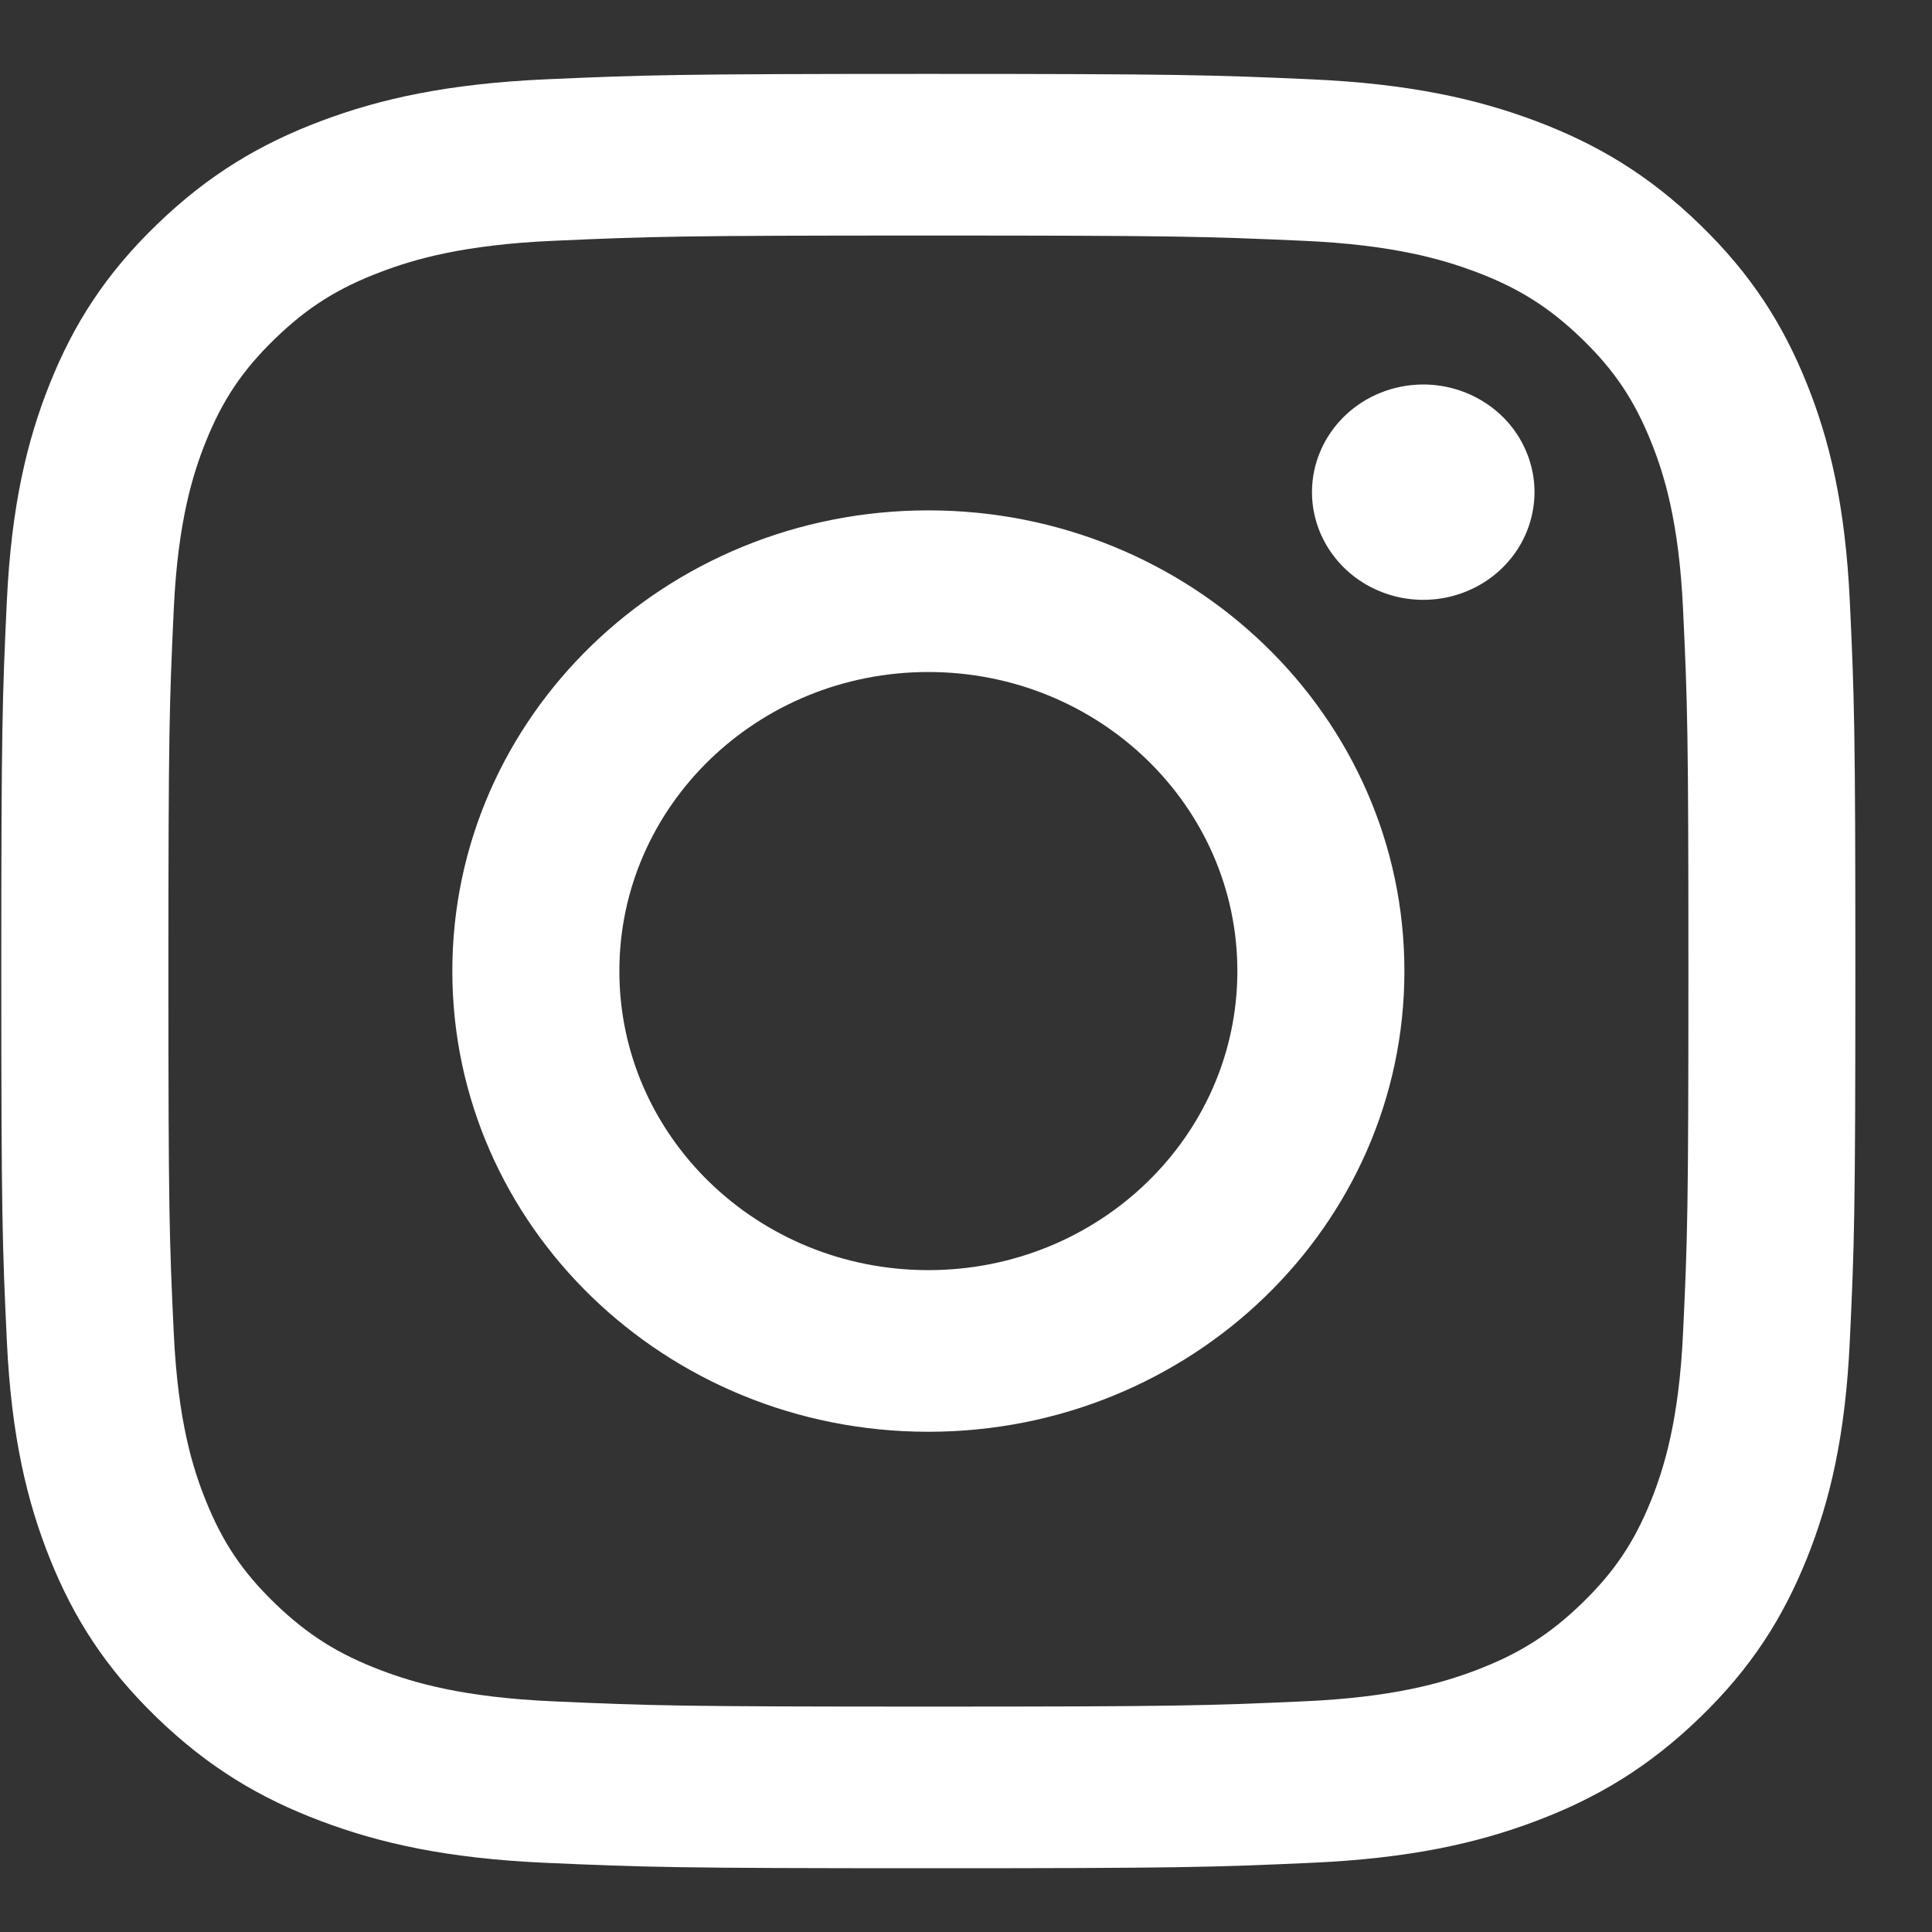 <svg width="24" height="24" viewBox="0 0 24 24" fill="none" xmlns="http://www.w3.org/2000/svg">
<rect x="0" y="0" width="24" height="24" fill="#333333" stroke="none"/>
<path d="M7.694 12.063C7.694 10.011 9.412 8.348 11.532 8.348C13.652 8.348 15.371 10.011 15.371 12.063C15.371 14.115 13.652 15.778 11.532 15.778C9.412 15.778 7.694 14.115 7.694 12.063ZM5.619 12.063C5.619 15.224 8.266 17.786 11.532 17.786C14.798 17.786 17.446 15.224 17.446 12.063C17.446 8.902 14.798 6.34 11.532 6.34C8.266 6.34 5.619 8.902 5.619 12.063M16.298 6.113C16.298 6.378 16.379 6.636 16.531 6.856C16.683 7.076 16.898 7.248 17.151 7.349C17.403 7.451 17.681 7.477 17.949 7.426C18.217 7.374 18.464 7.247 18.657 7.06C18.85 6.873 18.982 6.635 19.035 6.375C19.089 6.116 19.062 5.847 18.957 5.603C18.853 5.358 18.676 5.149 18.448 5.002C18.221 4.855 17.954 4.777 17.681 4.776H17.68C17.314 4.777 16.962 4.917 16.703 5.168C16.444 5.419 16.298 5.759 16.298 6.113ZM6.88 21.135C5.757 21.086 5.146 20.905 4.741 20.752C4.203 20.549 3.82 20.308 3.416 19.918C3.013 19.528 2.763 19.157 2.555 18.637C2.397 18.245 2.21 17.654 2.159 16.567C2.103 15.393 2.092 15.04 2.092 12.063C2.092 9.087 2.104 8.735 2.159 7.559C2.21 6.473 2.398 5.883 2.555 5.49C2.764 4.969 3.013 4.598 3.416 4.208C3.819 3.817 4.202 3.576 4.741 3.374C5.146 3.221 5.757 3.04 6.88 2.991C8.093 2.937 8.458 2.926 11.532 2.926C14.606 2.926 14.971 2.937 16.186 2.991C17.309 3.04 17.919 3.223 18.325 3.374C18.863 3.576 19.246 3.818 19.65 4.208C20.053 4.598 20.302 4.969 20.511 5.49C20.669 5.882 20.856 6.473 20.907 7.559C20.963 8.735 20.974 9.087 20.974 12.063C20.974 15.04 20.963 15.392 20.907 16.567C20.856 17.654 20.668 18.245 20.511 18.637C20.302 19.157 20.052 19.529 19.65 19.918C19.247 20.308 18.863 20.549 18.325 20.752C17.92 20.905 17.309 21.086 16.186 21.135C14.972 21.189 14.608 21.2 11.532 21.2C8.457 21.2 8.093 21.189 6.88 21.135M6.784 0.985C5.558 1.04 4.72 1.228 3.989 1.503C3.232 1.788 2.59 2.169 1.949 2.789C1.308 3.408 0.914 4.029 0.62 4.763C0.336 5.471 0.141 6.282 0.085 7.468C0.029 8.657 0.016 9.036 0.016 12.063C0.016 15.09 0.029 15.47 0.085 16.658C0.141 17.845 0.336 18.655 0.62 19.363C0.914 20.096 1.308 20.718 1.949 21.337C2.59 21.957 3.231 22.338 3.989 22.623C4.722 22.899 5.558 23.087 6.784 23.141C8.013 23.195 8.405 23.208 11.532 23.208C14.66 23.208 15.052 23.196 16.28 23.141C17.506 23.087 18.344 22.899 19.076 22.623C19.833 22.338 20.475 21.957 21.116 21.337C21.757 20.718 22.149 20.096 22.444 19.363C22.729 18.655 22.924 17.845 22.979 16.658C23.035 15.469 23.048 15.09 23.048 12.063C23.048 9.036 23.035 8.657 22.979 7.468C22.923 6.282 22.729 5.471 22.444 4.763C22.149 4.03 21.756 3.409 21.116 2.789C20.476 2.168 19.833 1.788 19.077 1.503C18.344 1.228 17.506 1.039 16.281 0.985C15.053 0.931 14.661 0.918 11.534 0.918C8.407 0.918 8.013 0.931 6.785 0.985" fill="white"/>
</svg>
